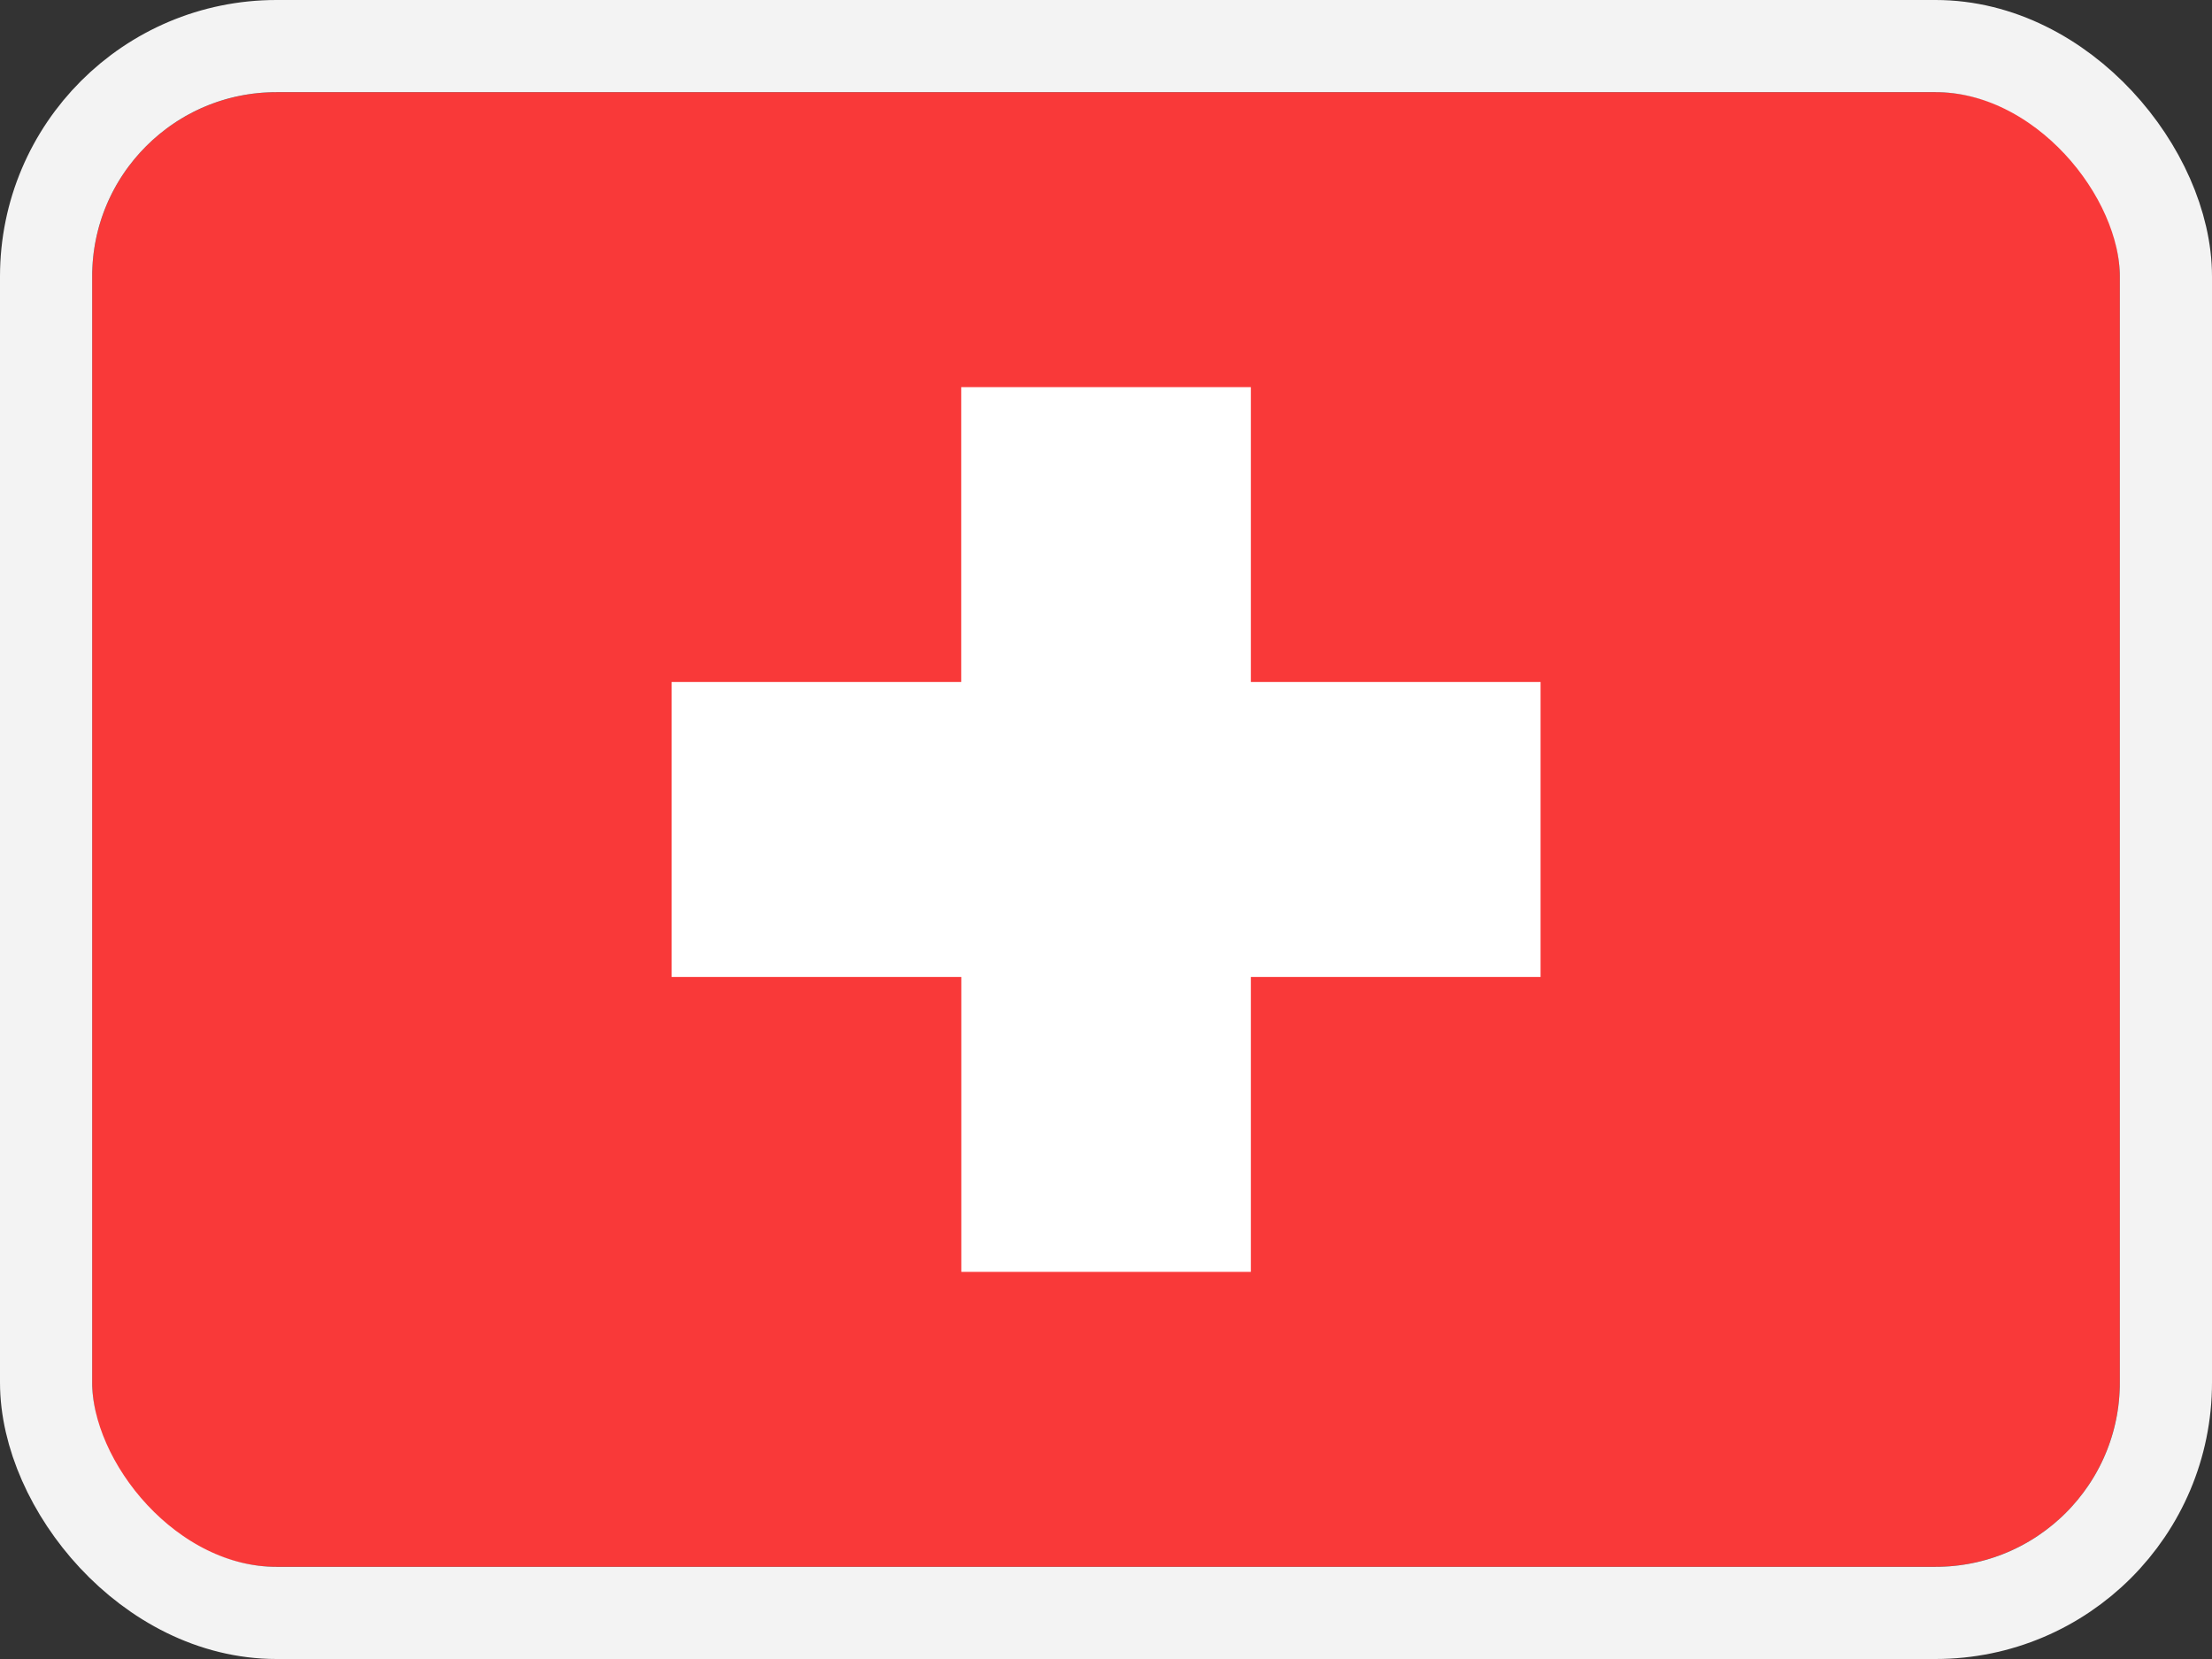 <svg fill="none" height="18" width="24" xmlns="http://www.w3.org/2000/svg"><rect width="100%" height="100%" fill="#333333" stroke="none"/><clipPath id="a"><rect height="16" rx="2" width="22" x="1" y="1"/></clipPath><g clip-path="url(#a)"><rect fill="#f93939" height="16" rx="2" width="22" x="1" y="1"/><path clip-rule="evenodd" d="M10.428 7.4H7.287v3.2h3.143v3.2h3.142v-3.2h3.143V7.4h-3.143V4.2h-3.143v3.2z" fill="#fff" fill-rule="evenodd"/></g><rect height="17" rx="2.5" stroke="#f3f3f3" width="23" x=".5" y=".5"/></svg>